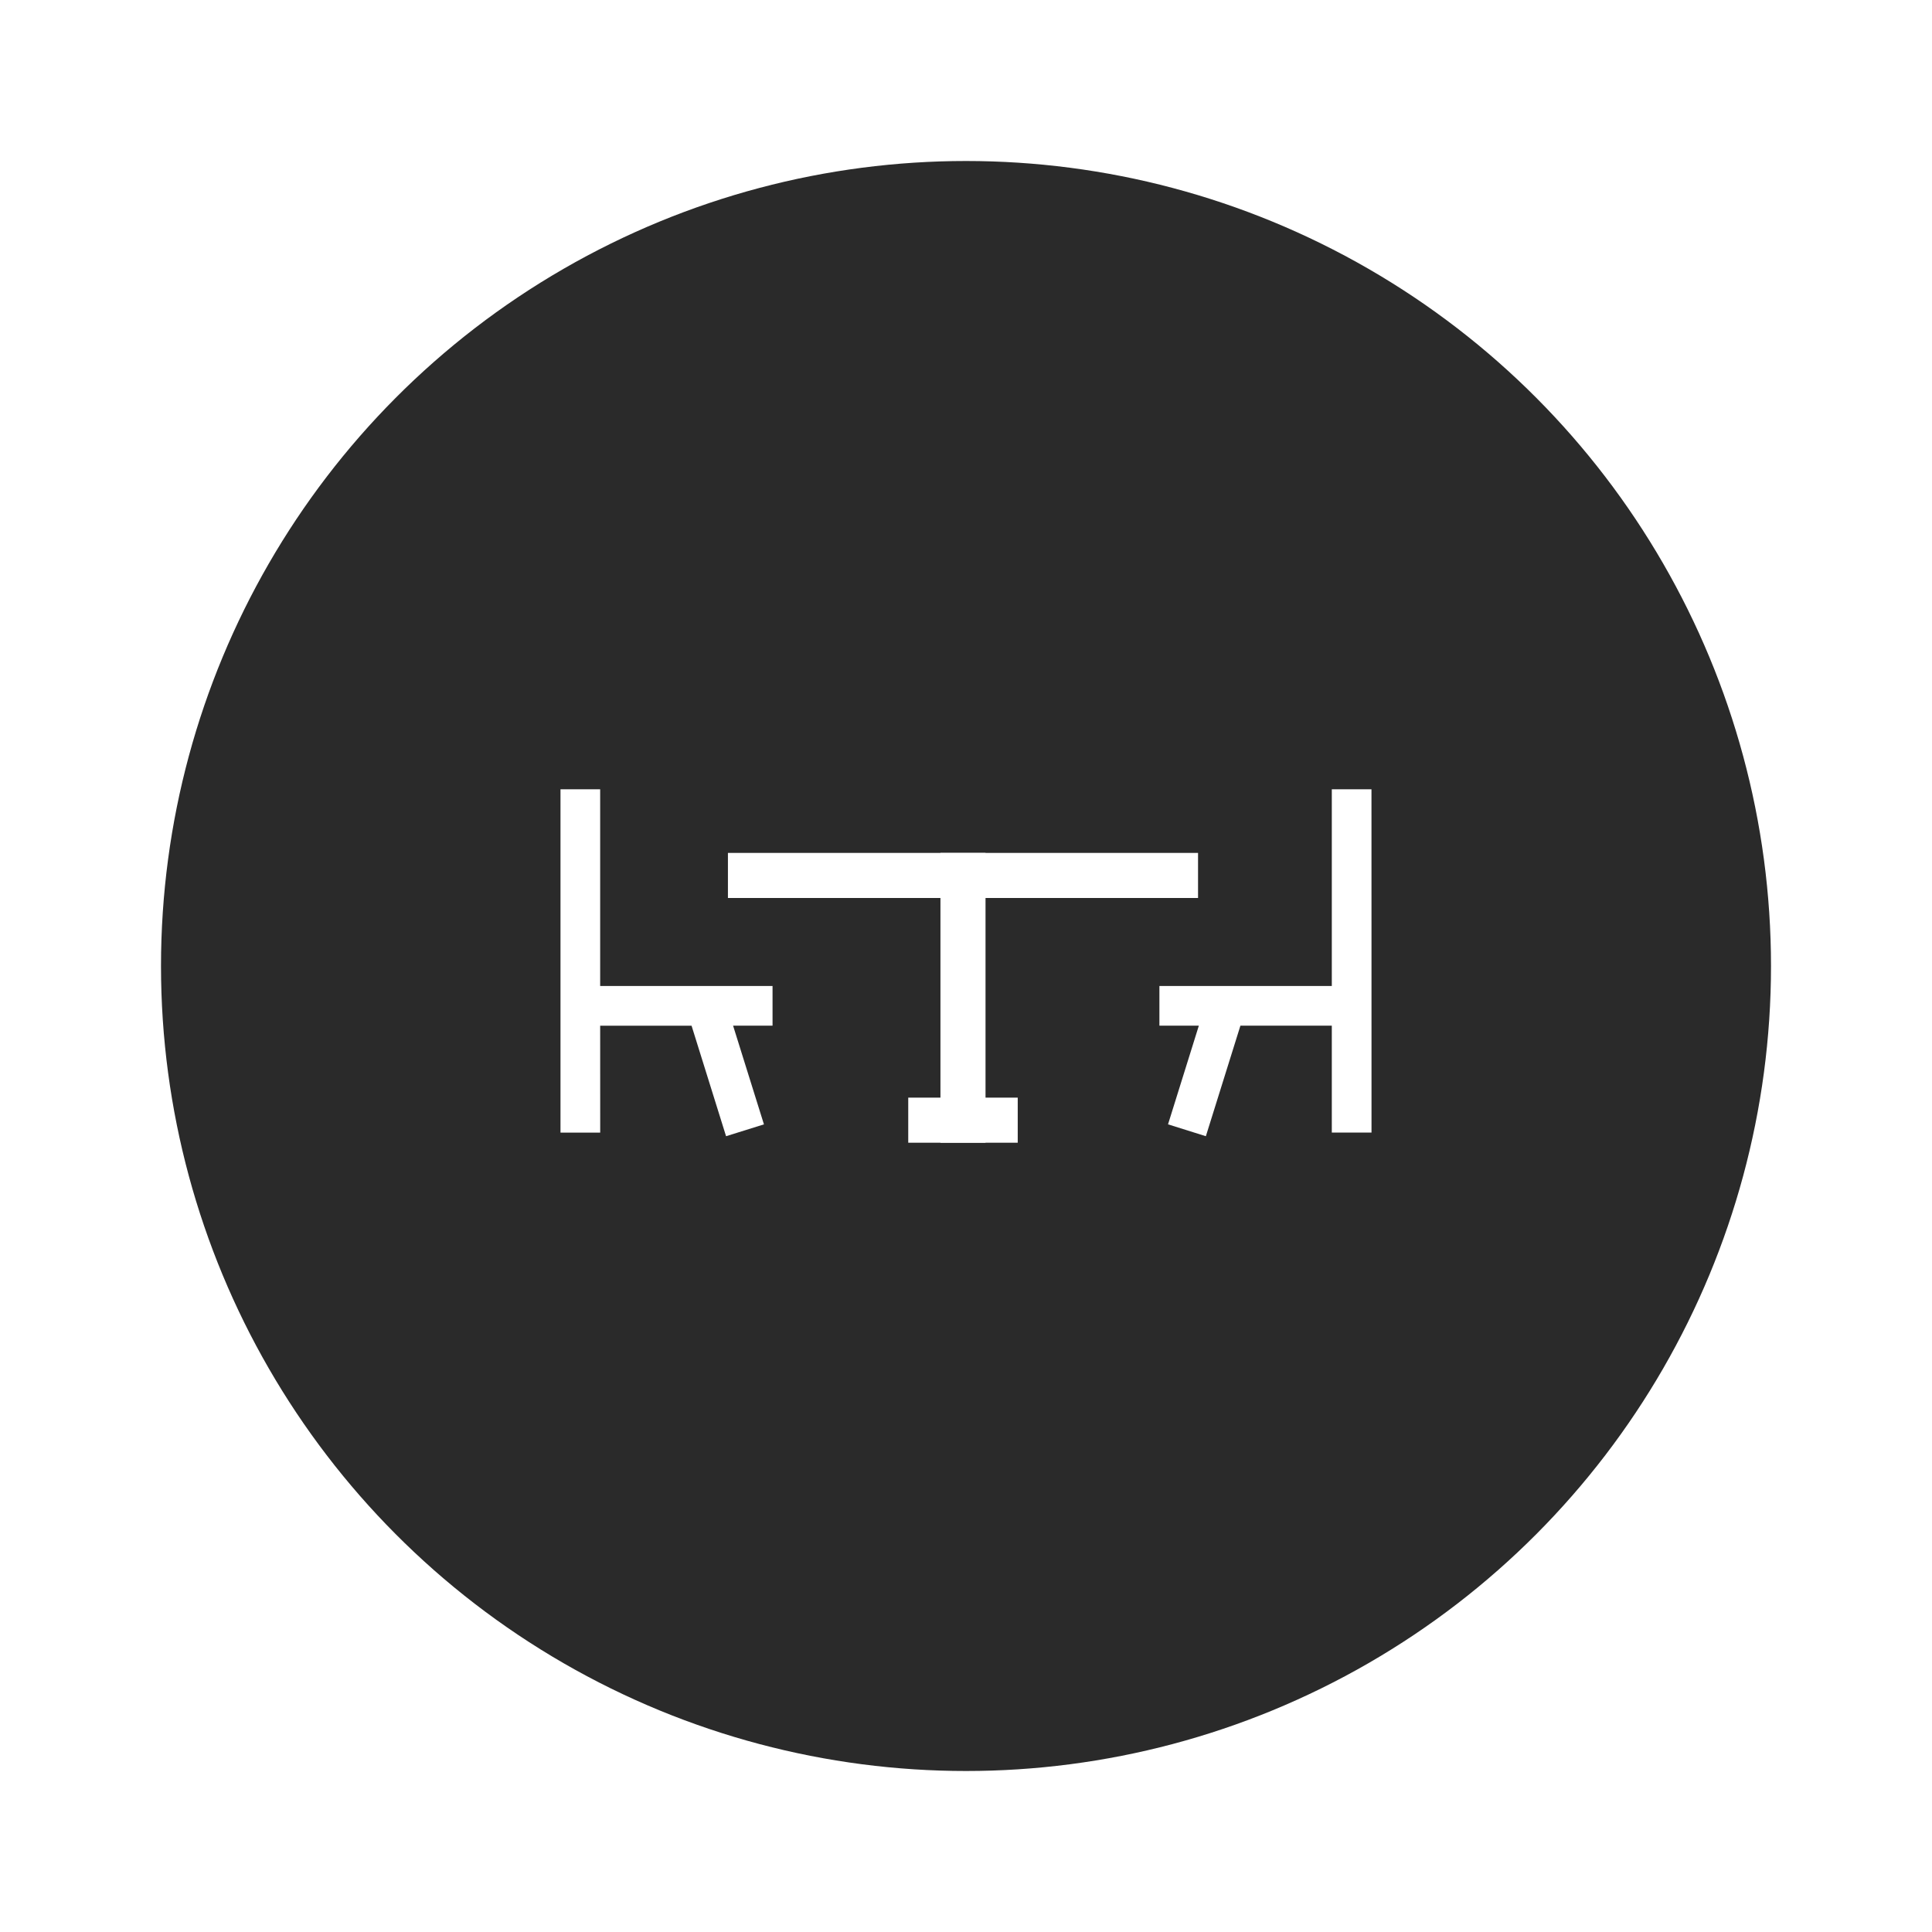 <svg xmlns="http://www.w3.org/2000/svg" xmlns:xlink="http://www.w3.org/1999/xlink" width="300" height="300" viewBox="0 0 300 300">
  <rect x="0" y="0" width="300" height="300" fill="#808080" stroke="none"/>
  <defs>
    <clipPath id="clip-path">
      <rect id="Rectangle_325" data-name="Rectangle 325" width="92.527" height="97.475" fill="#fff"/>
    </clipPath>
    <clipPath id="clip-Posti_a_Sedere">
      <rect width="300" height="300"/>
    </clipPath>
  </defs>
  <g id="Posti_a_Sedere" data-name="Posti a Sedere" clip-path="url(#clip-Posti_a_Sedere)">
    <rect width="300" height="300" fill="#fff"/>
    <circle id="Ellipse_42" data-name="Ellipse 42" cx="125" cy="125" r="125" transform="translate(25 25)" fill="#2a2a2a"/>
    <g id="Group_640" data-name="Group 640" transform="translate(104 101.39)">
      <path id="Path_433" data-name="Path 433" d="M0,7.832V61.14H6.166l-.005-16.6H20.352L25.71,61.7l5.882-1.839L26.8,44.536h6.127V38.371H6.16V7.832Z" transform="translate(-16.967 13.34)" fill="#fff"/>
      <path id="Path_434" data-name="Path 434" d="M37.691,7.832V38.371H10.922v6.166h6.122L12.259,59.857,18.135,61.7,23.5,44.536H37.691v16.6h6.166L43.851,7.832Z" transform="translate(65.111 13.34)" fill="#fff"/>
      <g id="Group_732" data-name="Group 732" transform="translate(-16.968 -4.561)">
        <rect id="Rectangle_365" data-name="Rectangle 365" width="73" height="7" transform="translate(26 35.611)" fill="#fff"/>
        <rect id="Rectangle_366" data-name="Rectangle 366" width="45" height="7" transform="translate(66 35.611) rotate(90)" fill="#fff"/>
        <rect id="Rectangle_367" data-name="Rectangle 367" width="17" height="7" transform="translate(71 80.611) rotate(180)" fill="#fff"/>
      </g>
    </g>
  </g>
</svg>
